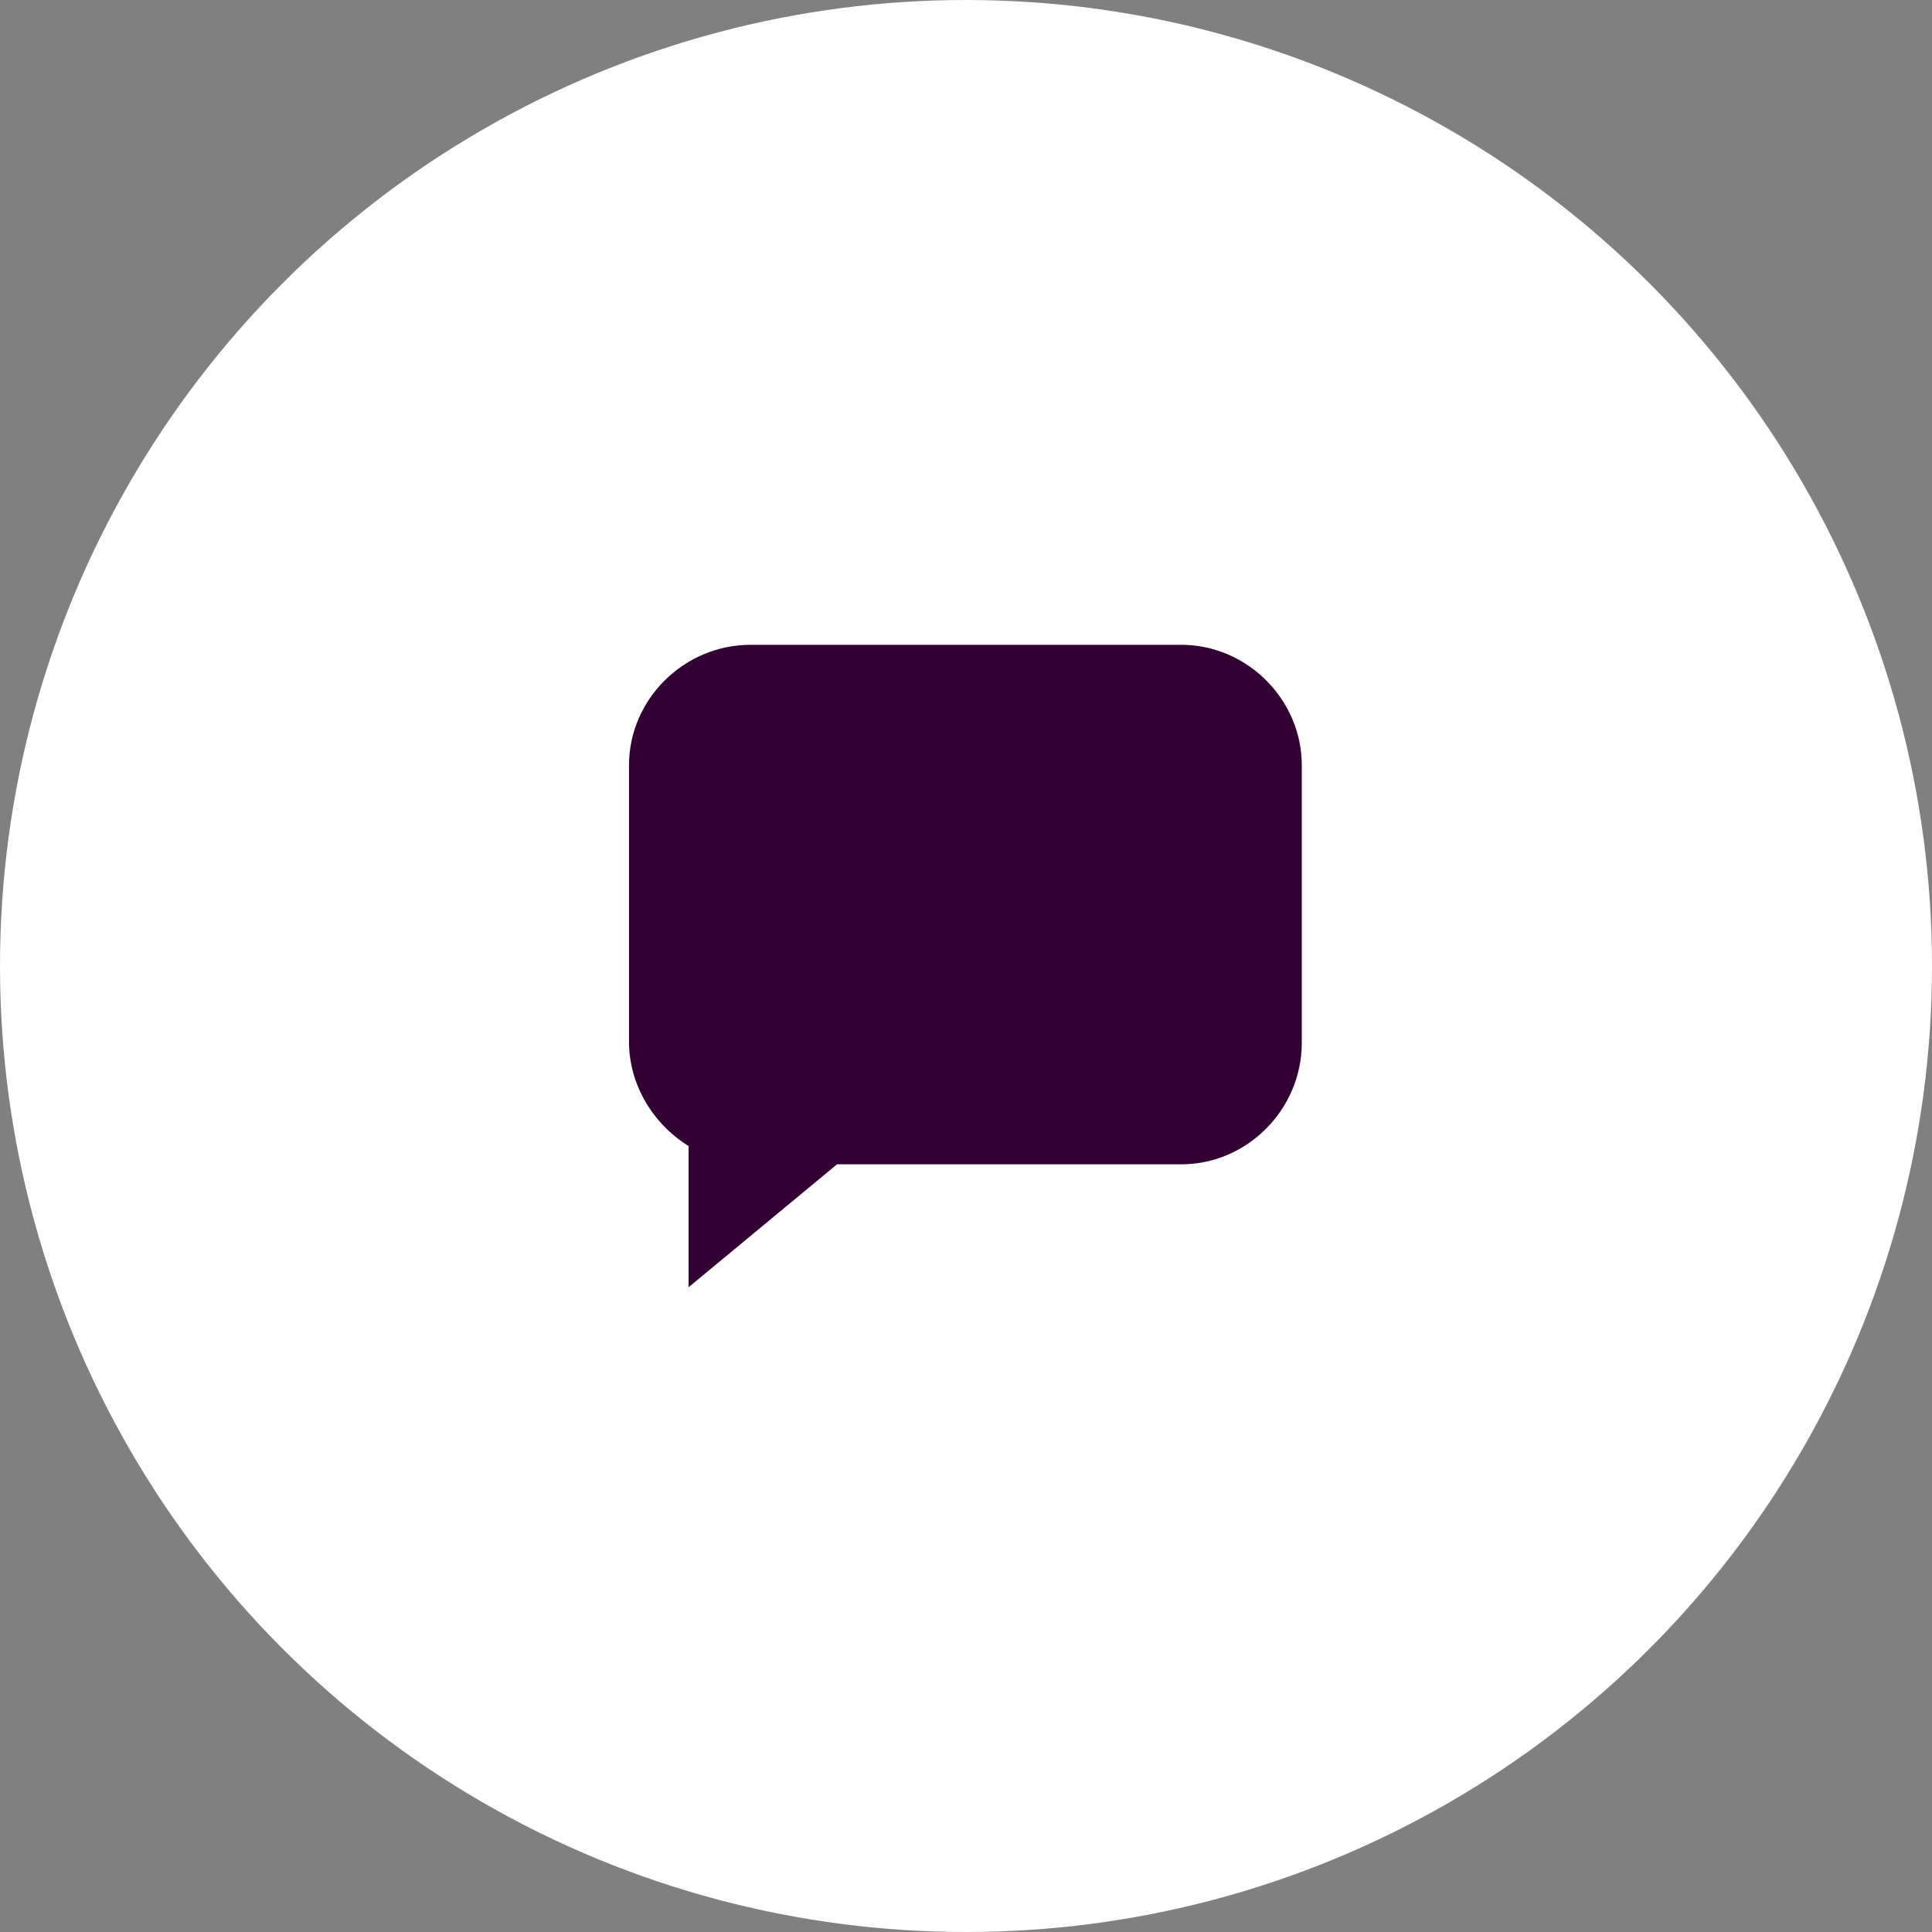 <?xml version="1.0" encoding="UTF-8"?>
<!DOCTYPE svg PUBLIC "-//W3C//DTD SVG 1.1//EN" "http://www.w3.org/Graphics/SVG/1.1/DTD/svg11.dtd">
<!-- Creator: oink! design -->
<svg xmlns="http://www.w3.org/2000/svg" xml:space="preserve" width="100%" height="100%" version="1.1" shape-rendering="geometricPrecision" text-rendering="geometricPrecision" image-rendering="optimizeQuality" fill-rule="evenodd" clip-rule="evenodd"
viewBox="0 0 1588 1588"
 xmlns:xlink="http://www.w3.org/1999/xlink">
 <rect x="0" y="0" width="1588" height="1588" fill="#808080" stroke="none"/>
 <g>
  <circle id="circle-icon" fill="white" cx="794" cy="794" r="794"/>
  <path id="chat-icon" fill="#330033" d="M971 530l-354 0c-55,0 -100,45 -100,99l0 227c0,36 20,68 49,86l0 116 122 -101 283 0c54,0 99,-45 99,-100l0 -228c0,-54 -45,-99 -99,-99z"/>
 </g>
</svg>
